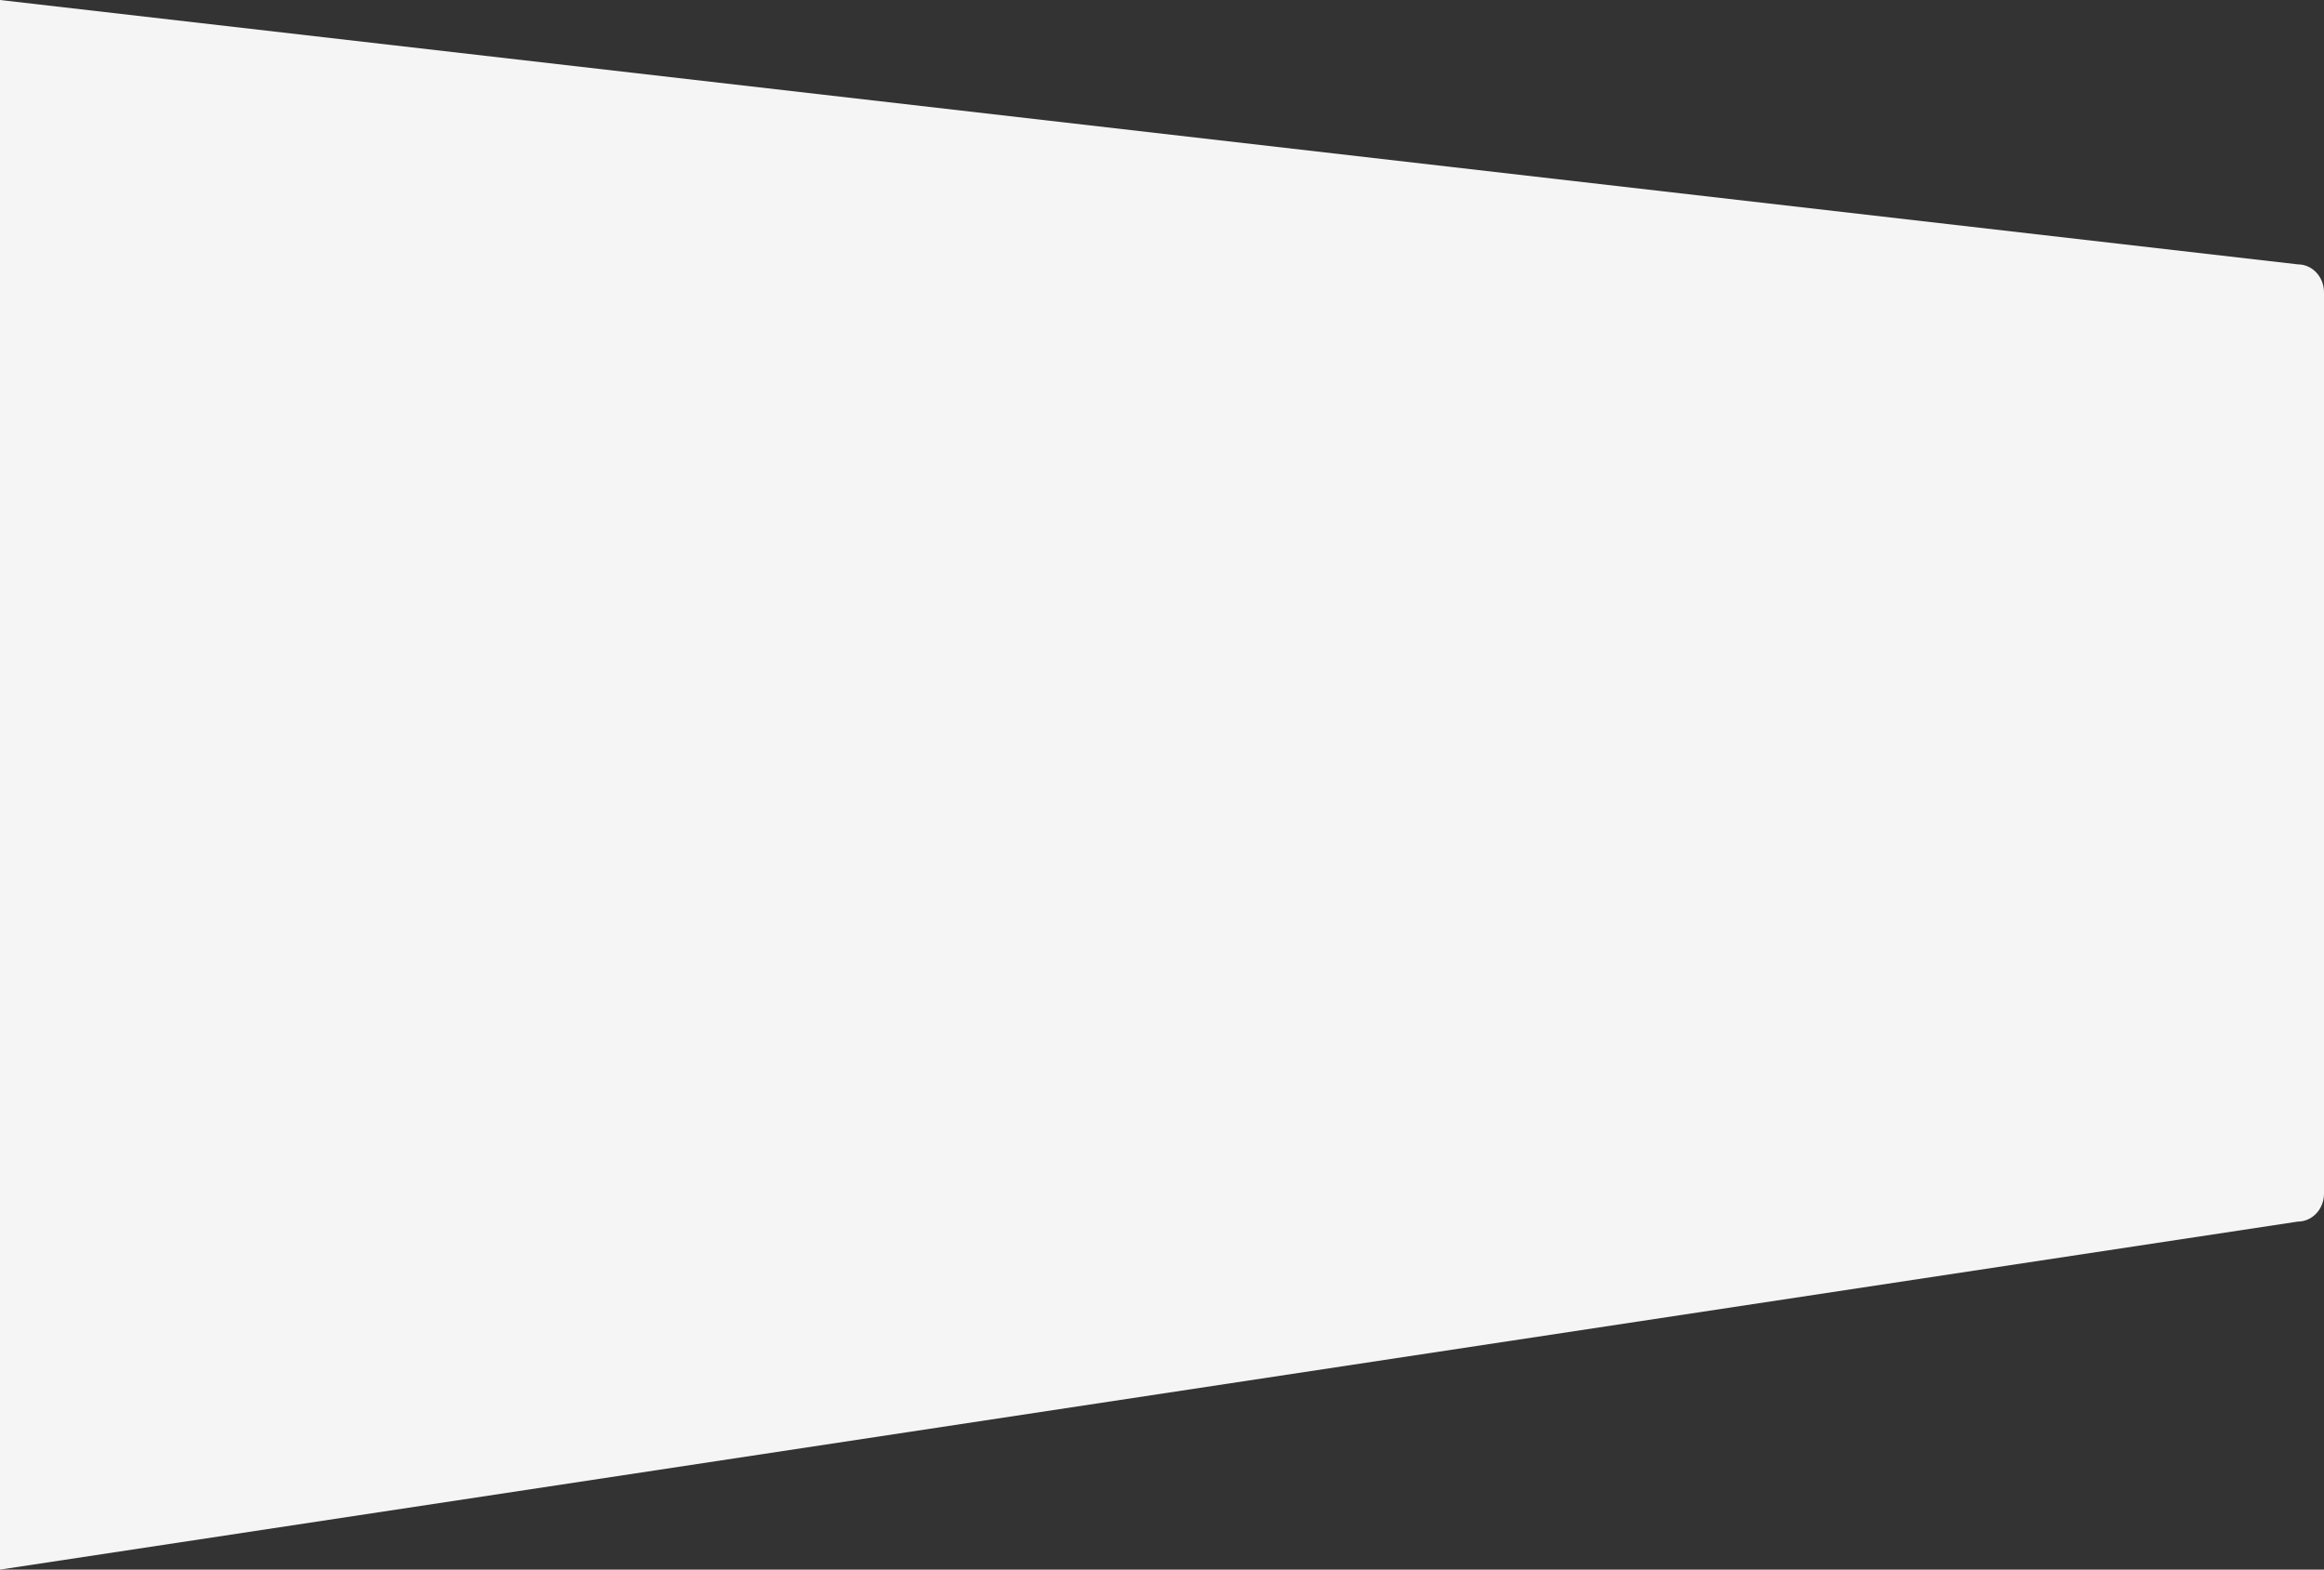 <svg xmlns="http://www.w3.org/2000/svg" width="888" height="599.783" viewBox="0 0 888 599.783">
  <rect x="0" y="0" width="888" height="599.783" fill="#333333" stroke="none"/>
  <path id="パス_144" data-name="パス 144" d="M878,6.291,0-94.727V505.056L878,372.069c5.523,0,10-4.774,10-10.664V16.955C888,11.065,883.523,6.291,878,6.291Z" transform="translate(0 94.727)" fill="#f5f5f5"/>
</svg>
